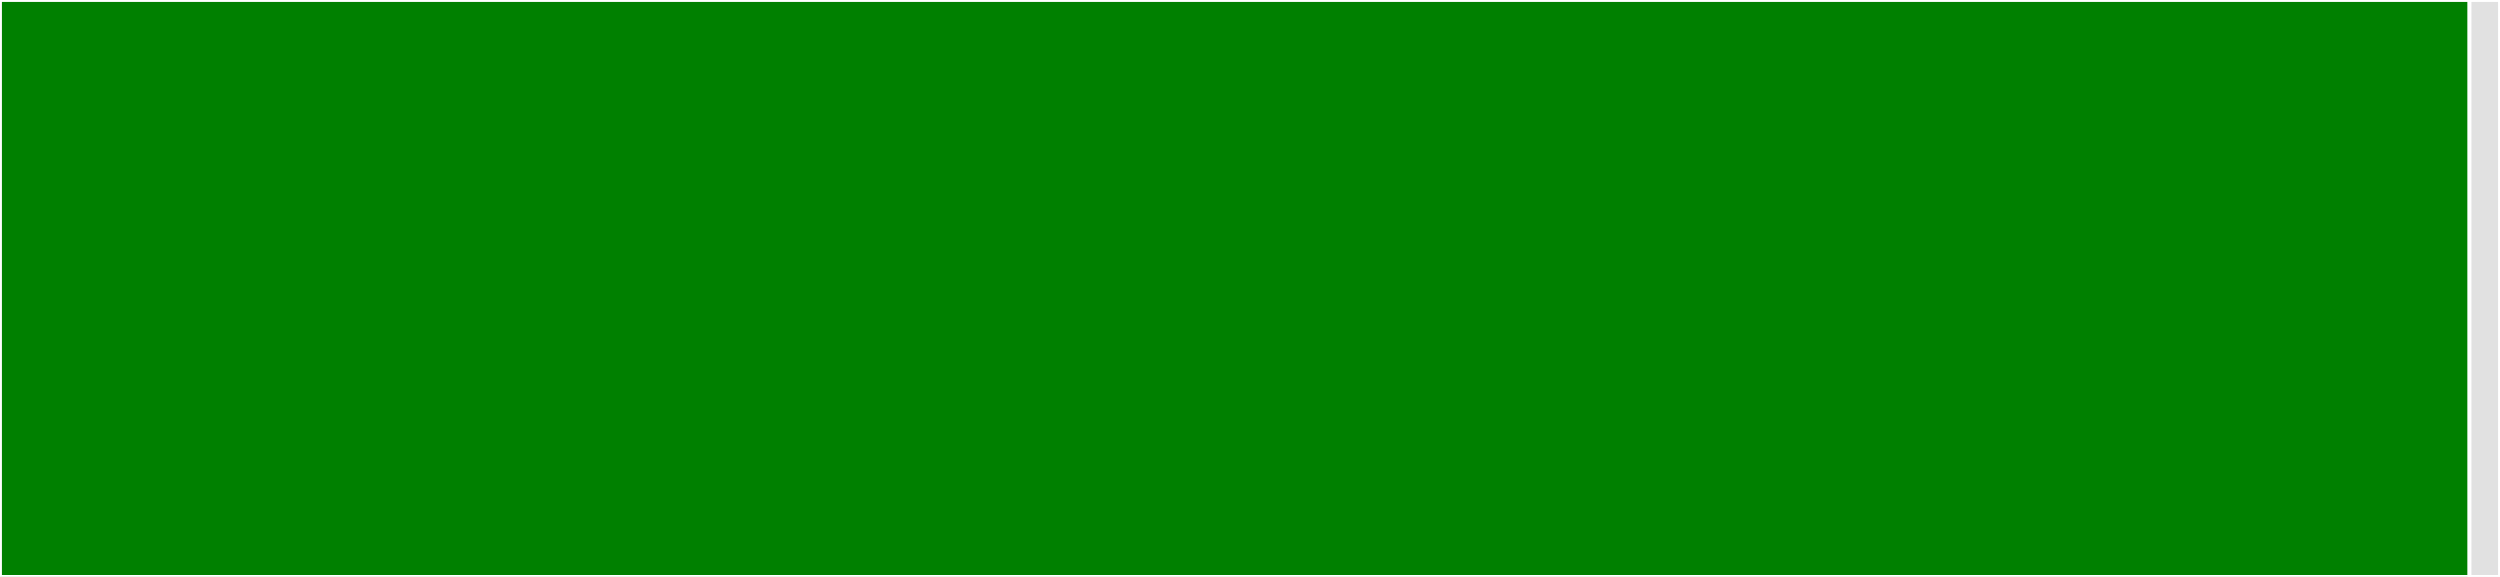 <svg baseProfile="full" width="650" height="150" viewBox="0 0 650 150" version="1.1"
xmlns="http://www.w3.org/2000/svg" xmlns:ev="http://www.w3.org/2001/xml-events"
xmlns:xlink="http://www.w3.org/1999/xlink">

<rect x="0" y="0" width="650" height="150" fill="#333333" stroke="none"/>

<style>rect.s{mask:url(#mask);}</style>
<defs>
  <pattern id="white" width="4" height="4" patternUnits="userSpaceOnUse" patternTransform="rotate(45)">
    <rect width="2" height="2" transform="translate(0,0)" fill="white"></rect>
  </pattern>
  <mask id="mask">
    <rect x="0" y="0" width="100%" height="100%" fill="url(#white)"></rect>
  </mask>
</defs>

<rect x="0" y="0" width="642.073" height="150.0" fill="green" stroke="white" stroke-width="1" class=" tooltipped" data-content="tfidf_transformer.jl"><title>tfidf_transformer.jl</title></rect>
<rect x="642.073" y="0" width="7.927" height="150" fill="#e1e1e1" stroke="white" stroke-width="1" class=" tooltipped" data-content="MLJText.jl"><title>MLJText.jl</title></rect>
</svg>